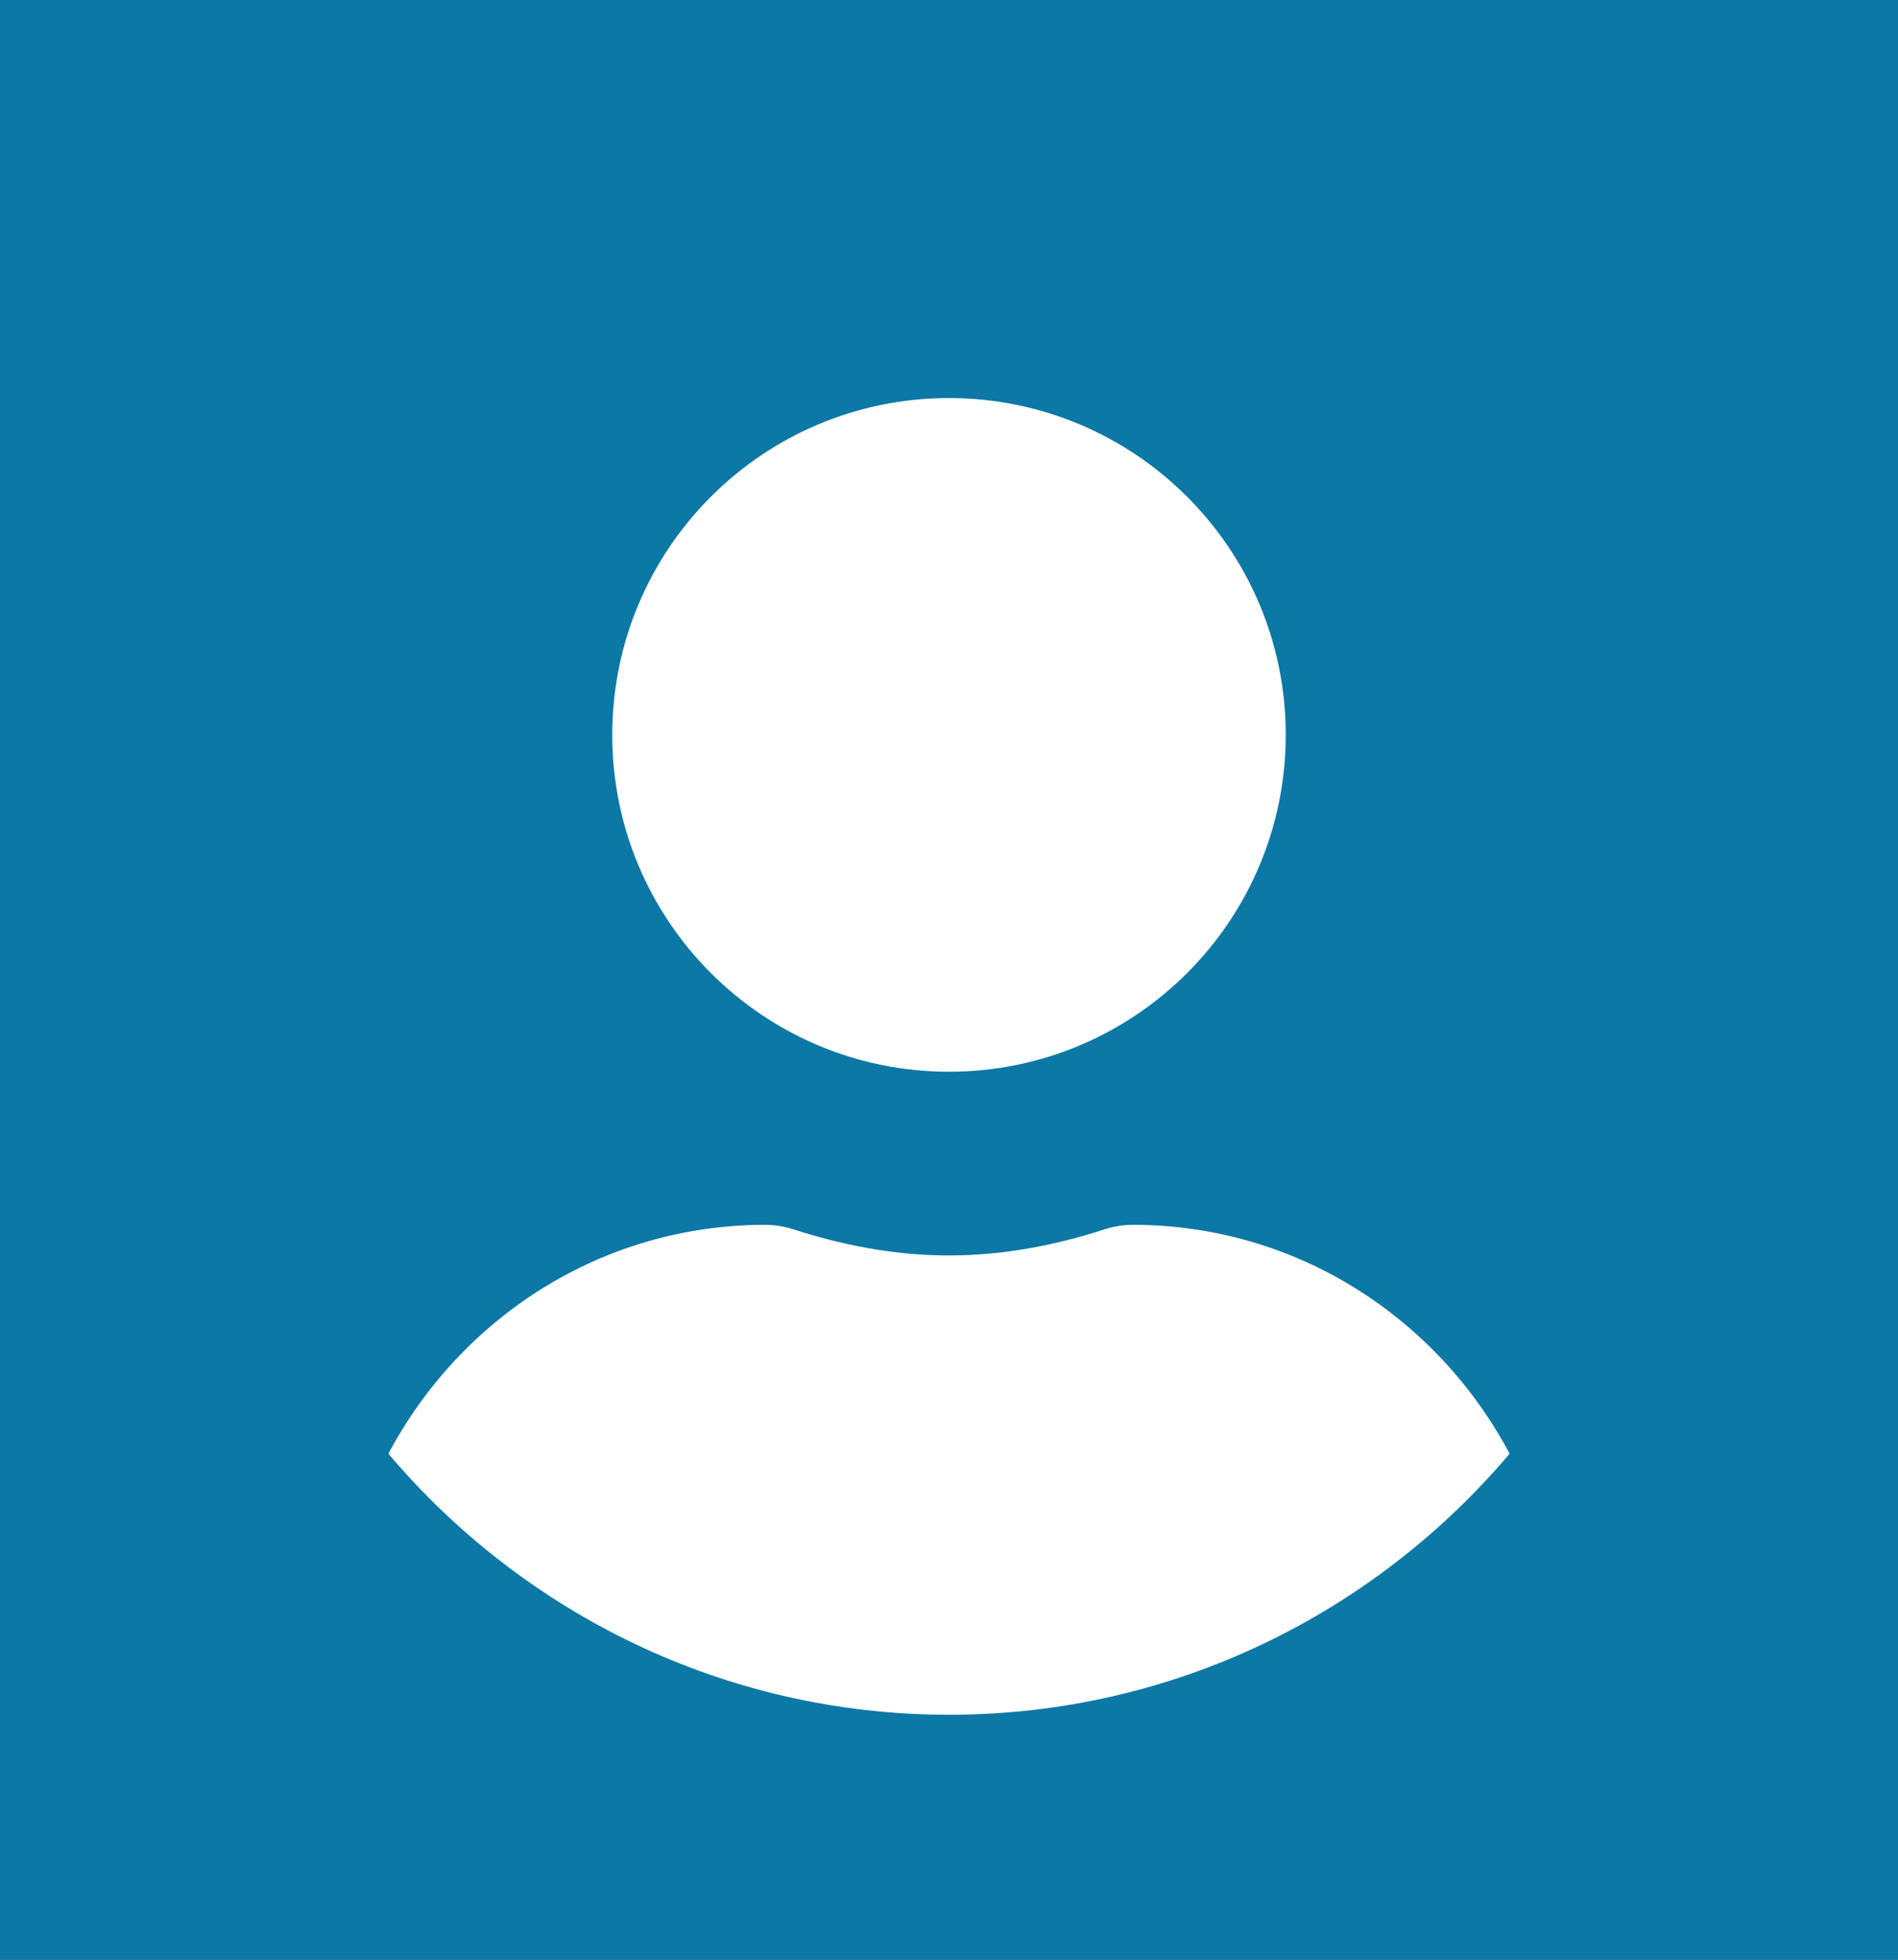 <?xml version="1.0" encoding="UTF-8" standalone="no"?>
<!DOCTYPE svg PUBLIC "-//W3C//DTD SVG 1.1//EN" "http://www.w3.org/Graphics/SVG/1.1/DTD/svg11.dtd">
<svg width="100%" height="100%" viewBox="0 0 496 512" version="1.1" xmlns="http://www.w3.org/2000/svg" xmlns:xlink="http://www.w3.org/1999/xlink" xml:space="preserve" xmlns:serif="http://www.serif.com/" style="fill-rule:evenodd;clip-rule:evenodd;stroke-linejoin:round;stroke-miterlimit:2;">
    <rect x="0" y="0" width="496" height="512" fill="#333333" stroke="none"/>
    <g transform="matrix(1.003,0,0,1,-0.317,0)">
        <rect x="0" y="-0.277" width="495.363" height="513.054" style="fill:rgb(12,120,166);"/>
    </g>
    <g transform="matrix(1.079,0,0,1.079,-24.244,13.158)">
        <circle cx="252.786" cy="246.206" r="179.306" style="fill:white;"/>
    </g>
    <path d="M248,8C111,8 0,119 0,256C0,393 111,504 248,504C385,504 496,393 496,256C496,119 385,8 248,8ZM248,104C296.6,104 336,143.4 336,192C336,240.6 296.6,280 248,280C199.4,280 160,240.6 160,192C160,143.4 199.4,104 248,104ZM248,448C189.3,448 136.7,421.4 101.5,379.8C120.3,344.4 157.1,320 200,320C202.4,320 204.8,320.4 207.1,321.1C220.1,325.3 233.7,328 248,328C262.3,328 276,325.3 288.9,321.1C291.2,320.4 293.6,320 296,320C338.9,320 375.7,344.4 394.5,379.8C359.3,421.4 306.7,448 248,448Z" style="fill:rgb(12,120,166);fill-rule:nonzero;"/>
</svg>